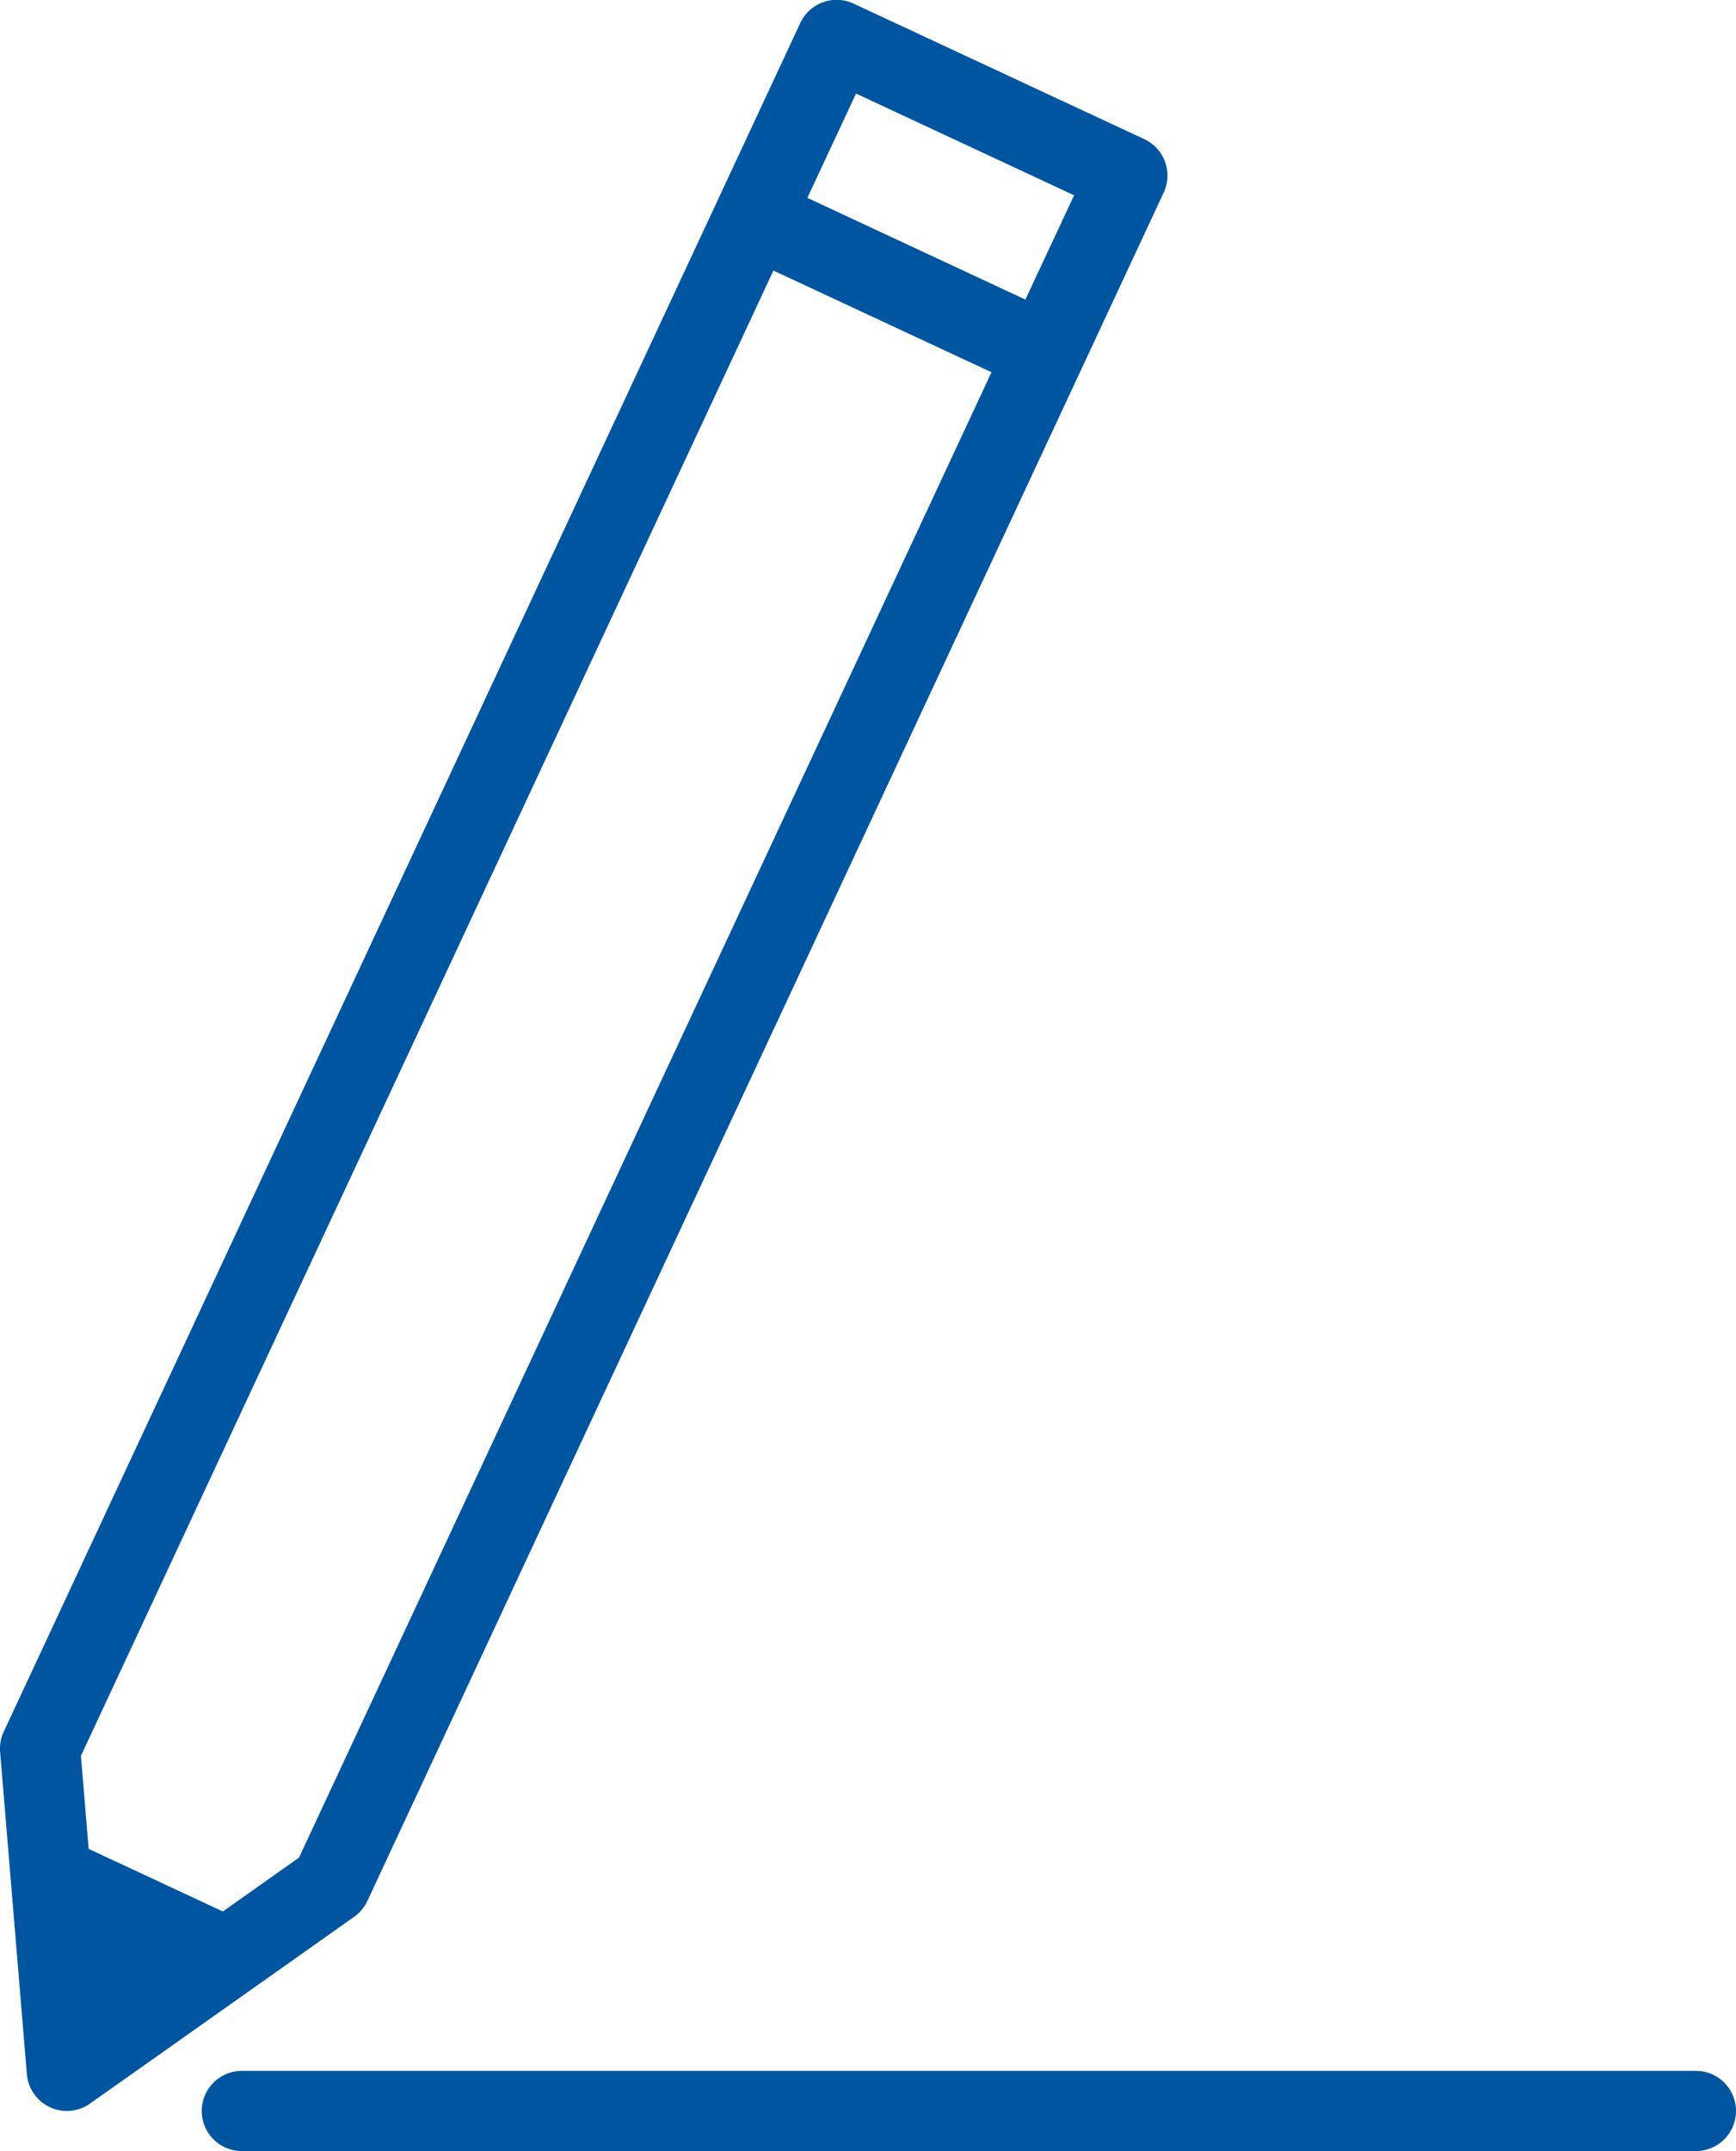 <svg xmlns="http://www.w3.org/2000/svg" width="43.291" height="53.631" viewBox="0 0 43.291 53.631">
  <path id="パス_2297" data-name="パス 2297" d="M59.428-1566.131a1,1,0,0,1-1,1H22.168a1,1,0,0,1-1-1,1,1,0,0,1,1-1h36.26A1,1,0,0,1,59.428-1566.131Zm-34.463-4.838-6.584,4.654a1,1,0,0,1-.577.184.991.991,0,0,1-.422-.094,1,1,0,0,1-.575-.824l-.667-8.034a1,1,0,0,1,.091-.506l19.863-42.6a1,1,0,0,1,1.329-.483l7.251,3.38a1,1,0,0,1,.516.565,1,1,0,0,1-.033.765l-2.059,4.416h0l-17.8,38.179A1,1,0,0,1,24.965-1570.969Zm11.305-42.86,5.437,2.536,1.215-2.6-5.438-2.536Zm-12.677,41.381,17.269-37.033-5.438-2.535-17.269,37.032.193,2.318,3.346,1.561Z" transform="translate(-16.137 1618.762)" fill="#0055a0"/>
</svg>
